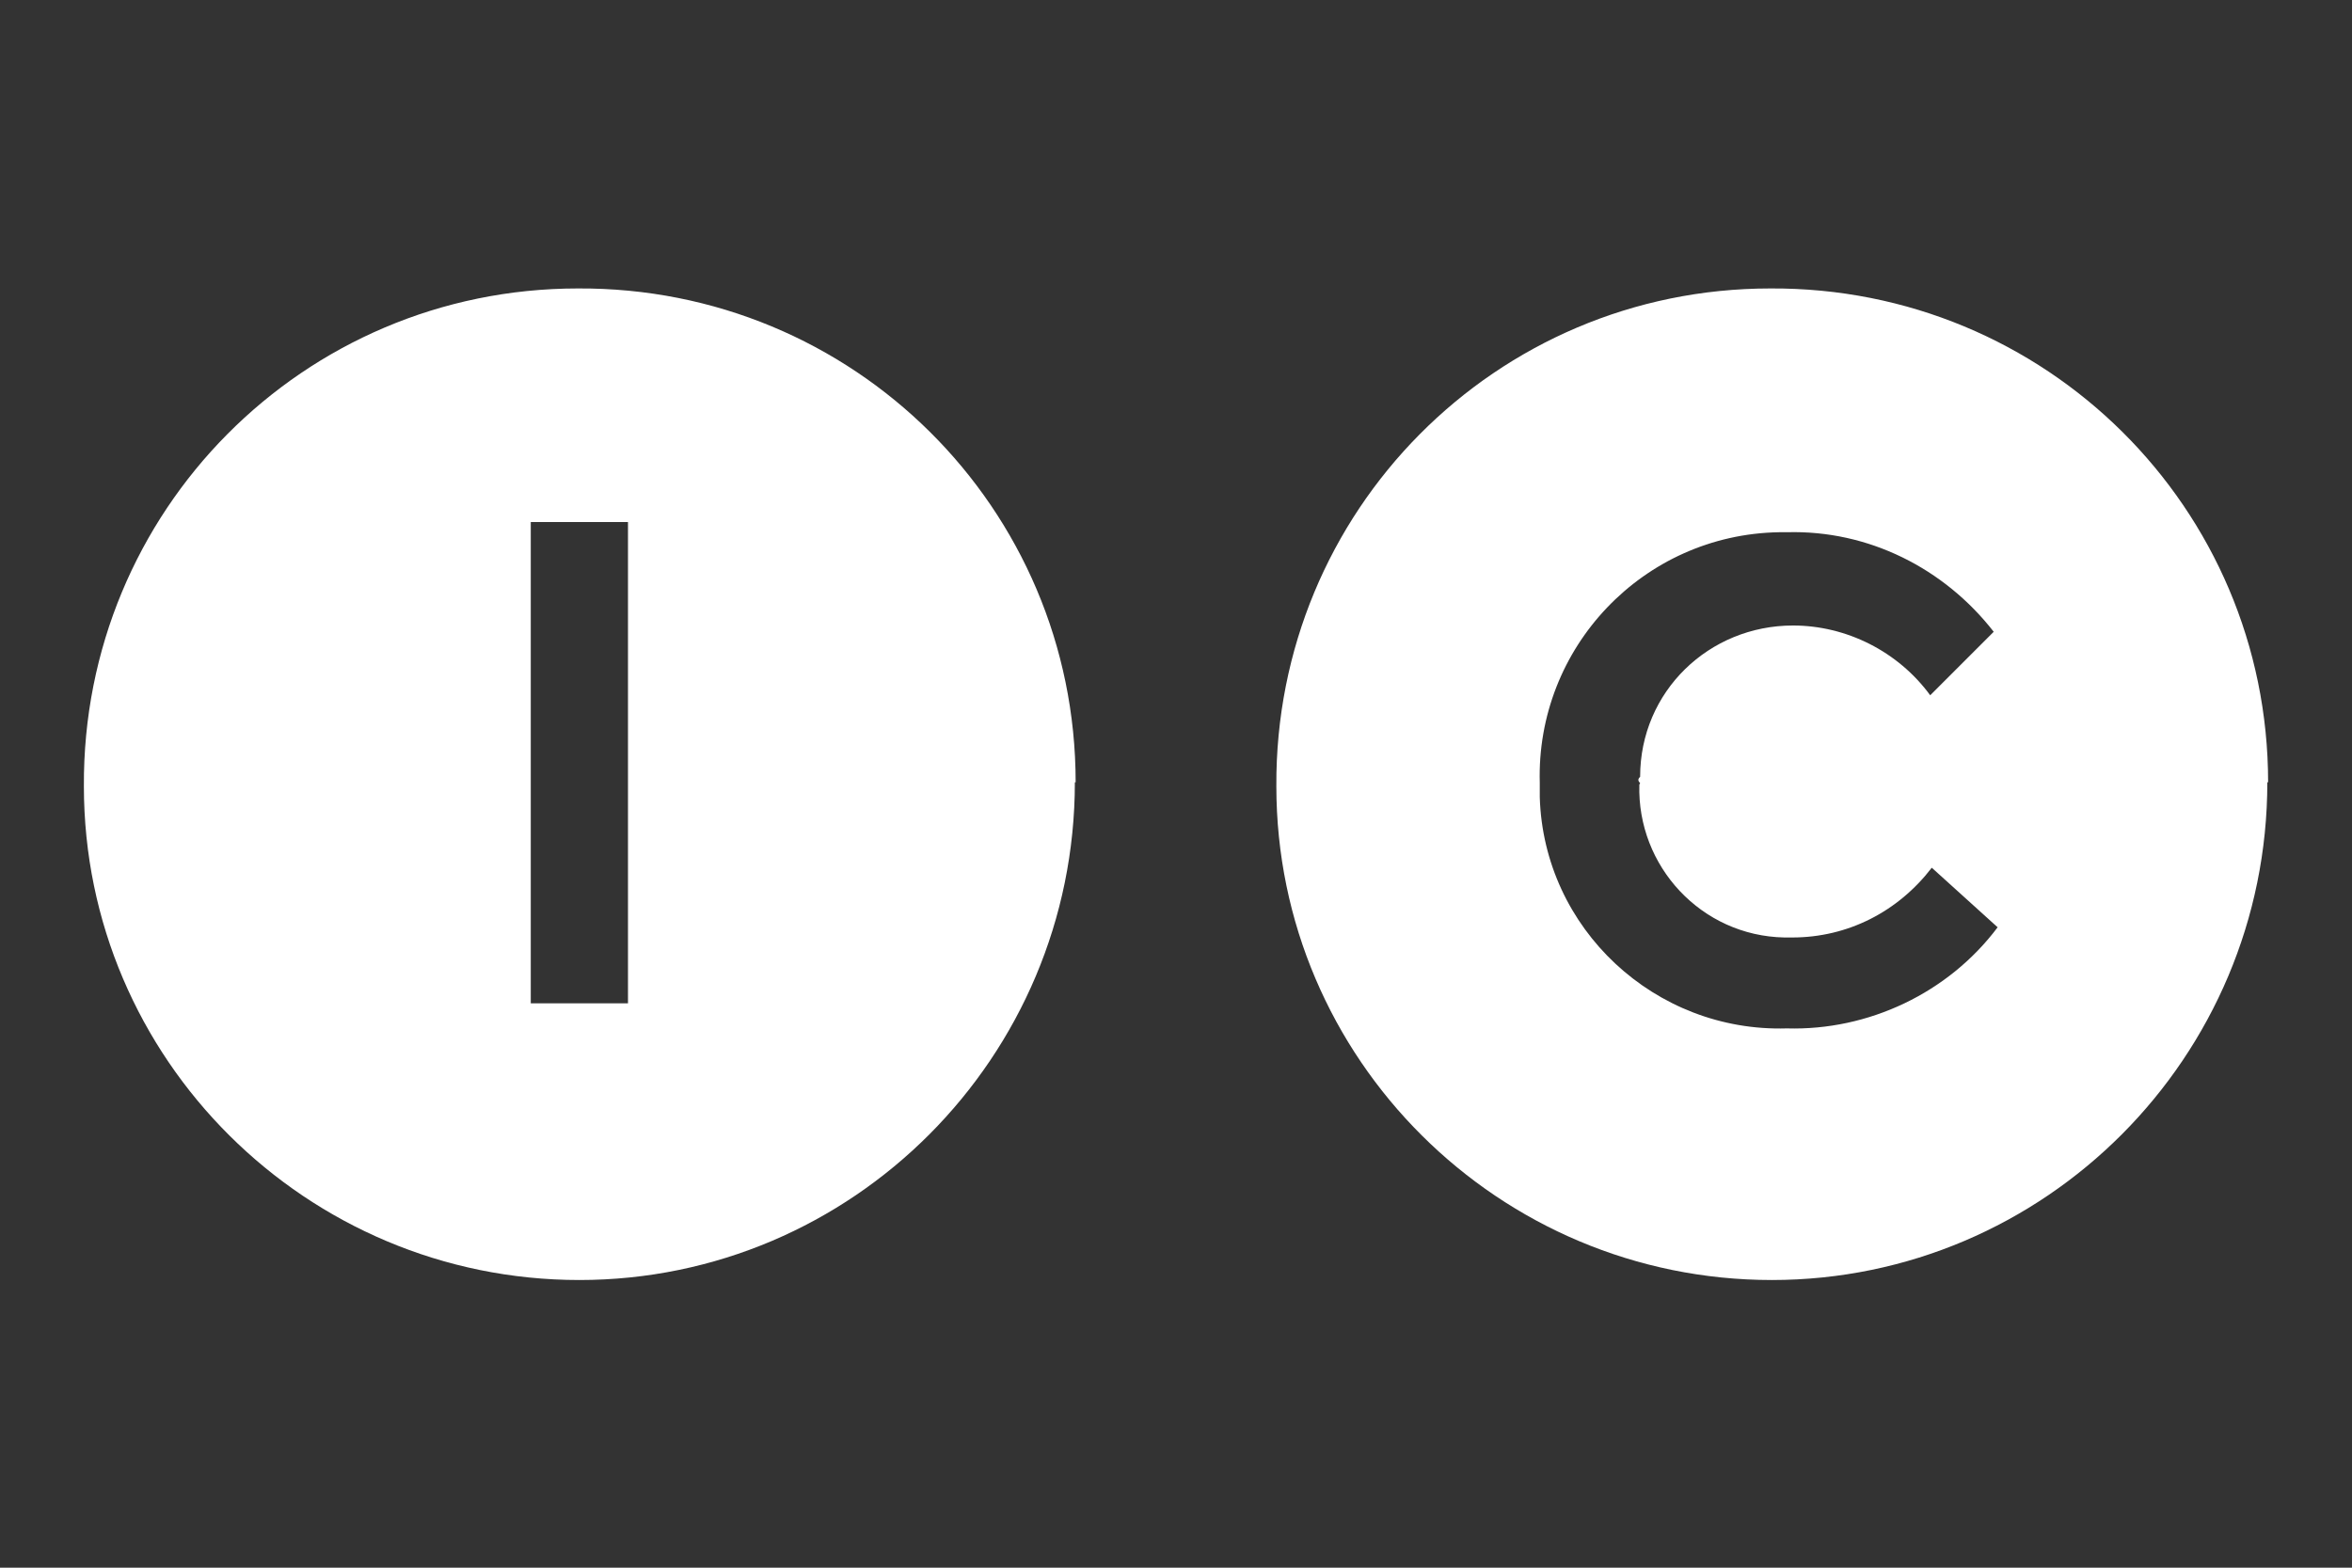 <?xml version="1.0" encoding="UTF-8"?>
<svg id="Ebene_1" xmlns="http://www.w3.org/2000/svg" version="1.1" xmlns:xlink="http://www.w3.org/1999/xlink" viewBox="0 0 300 200">
  <rect x="0" y="0" width="300" height="200" fill="#333333" stroke="none"/>
  <!-- Generator: Adobe Illustrator 29.2.1, SVG Export Plug-In . SVG Version: 2.1.0 Build 116)  -->
  <defs>
    <style>
      .st0 {
        fill: #fff;
      }
    </style>
  </defs>
  <g id="Gruppe_1442">
    <path id="Pfad_478" class="st0" d="M80.1,128h-12.4v-61.4h12.4v61.4ZM137.2,99.8c0-35-28.4-63.2-63.5-63-35,0-63.2,28.4-63,63.5,0,34.8,28.4,63,63.2,63s63.2-28.4,63.2-63.5h0"/>
    <path id="Pfad_479" class="st0" d="M209.1,100.1c-.3,10.4,7.9,19.3,18.5,19.5h1c7.1,0,13.5-3.3,17.8-8.9l8.4,7.6c-6.3,8.4-16.5,13.2-26.9,12.9-16.8.5-31-12.7-31.5-29.5v-1.8c-.5-17.3,13.2-31.7,30.5-32h1c10.4-.3,20.1,4.6,26.4,12.7l-8.1,8.1c-4.1-5.6-10.7-8.9-17.5-8.9-10.7,0-19.5,8.4-19.5,19.3-.3.3-.3.5,0,.8M289.3,99.8c0-35-28.4-63.2-63.5-63-35,0-63.2,28.4-63,63.5,0,34.8,28.4,63,63.2,63s63.2-28.4,63.2-63.5h0"/>
  </g>
</svg>
